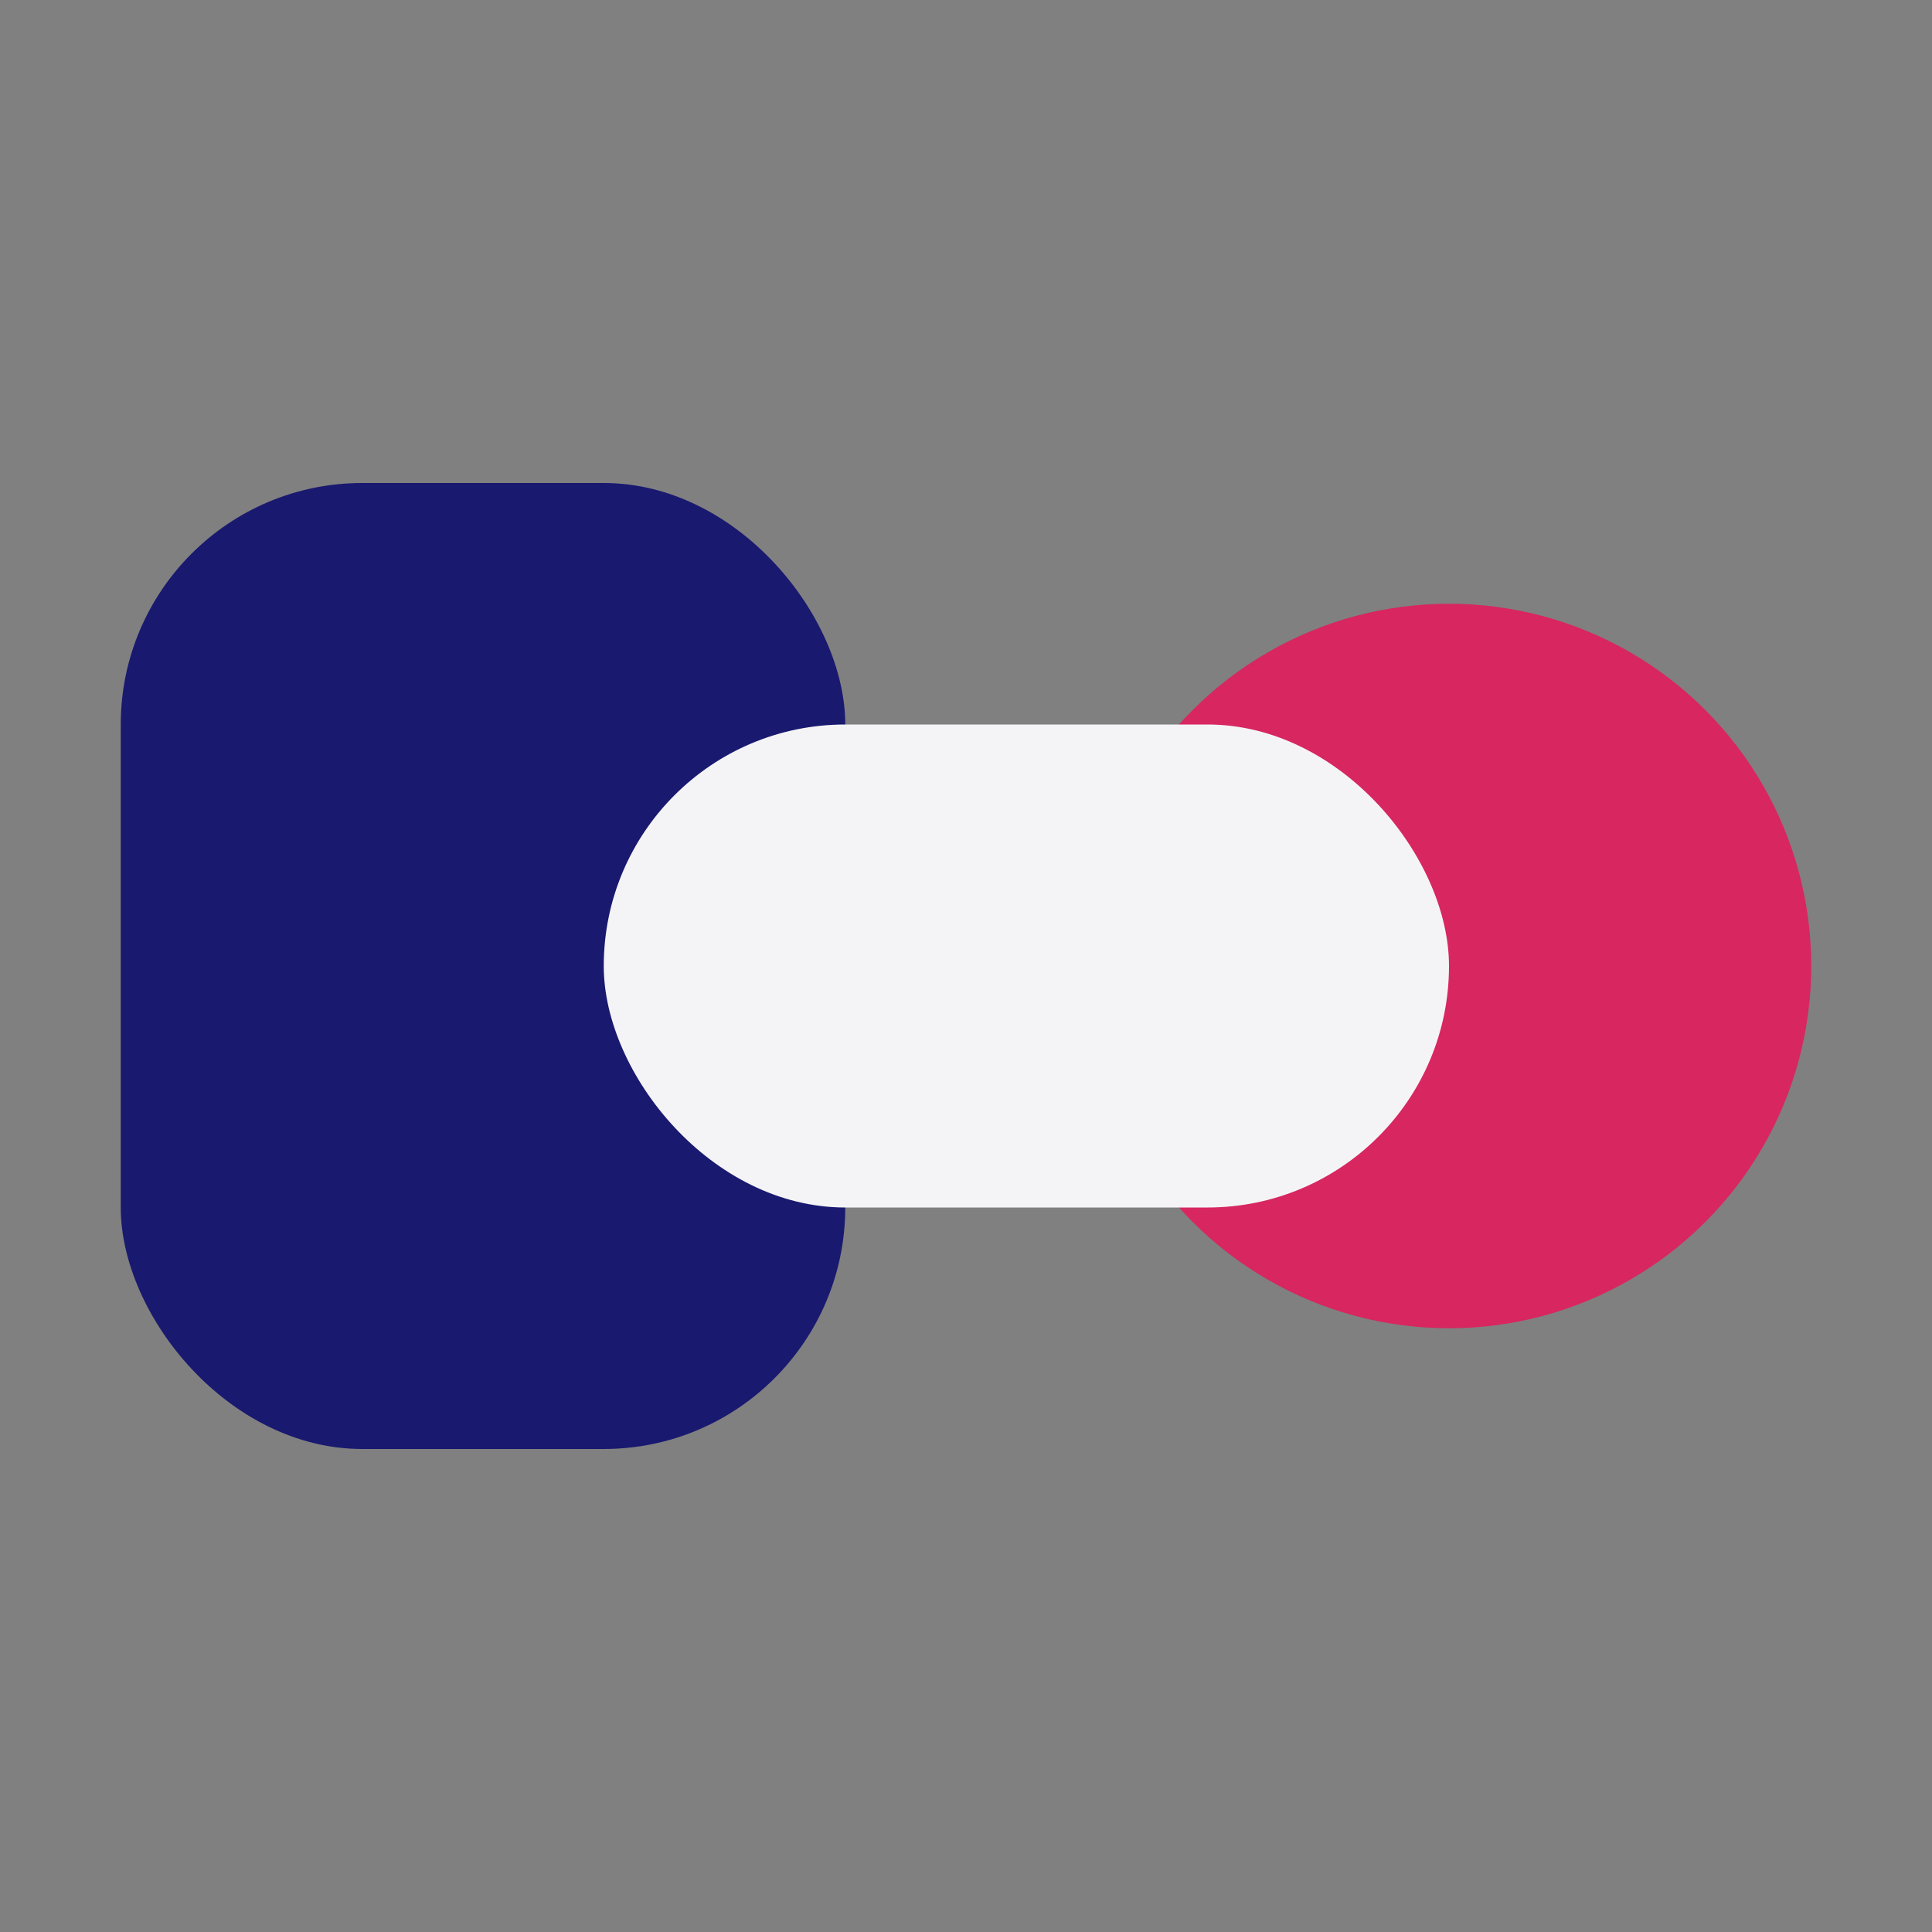 <?xml version="1.0" encoding="UTF-8"?>
<svg xmlns="http://www.w3.org/2000/svg" width="32" height="32" viewBox="0 0 32 32"><rect x="0" y="0" width="32" height="32" fill="#808080" stroke="none"/><rect x="2" y="8" width="12" height="16" rx="4" fill="#191970"/><circle cx="24" cy="16" r="6" fill="#D72660"/><rect x="10" y="12" width="14" height="8" rx="4" fill="#F4F4F6"/></svg>
